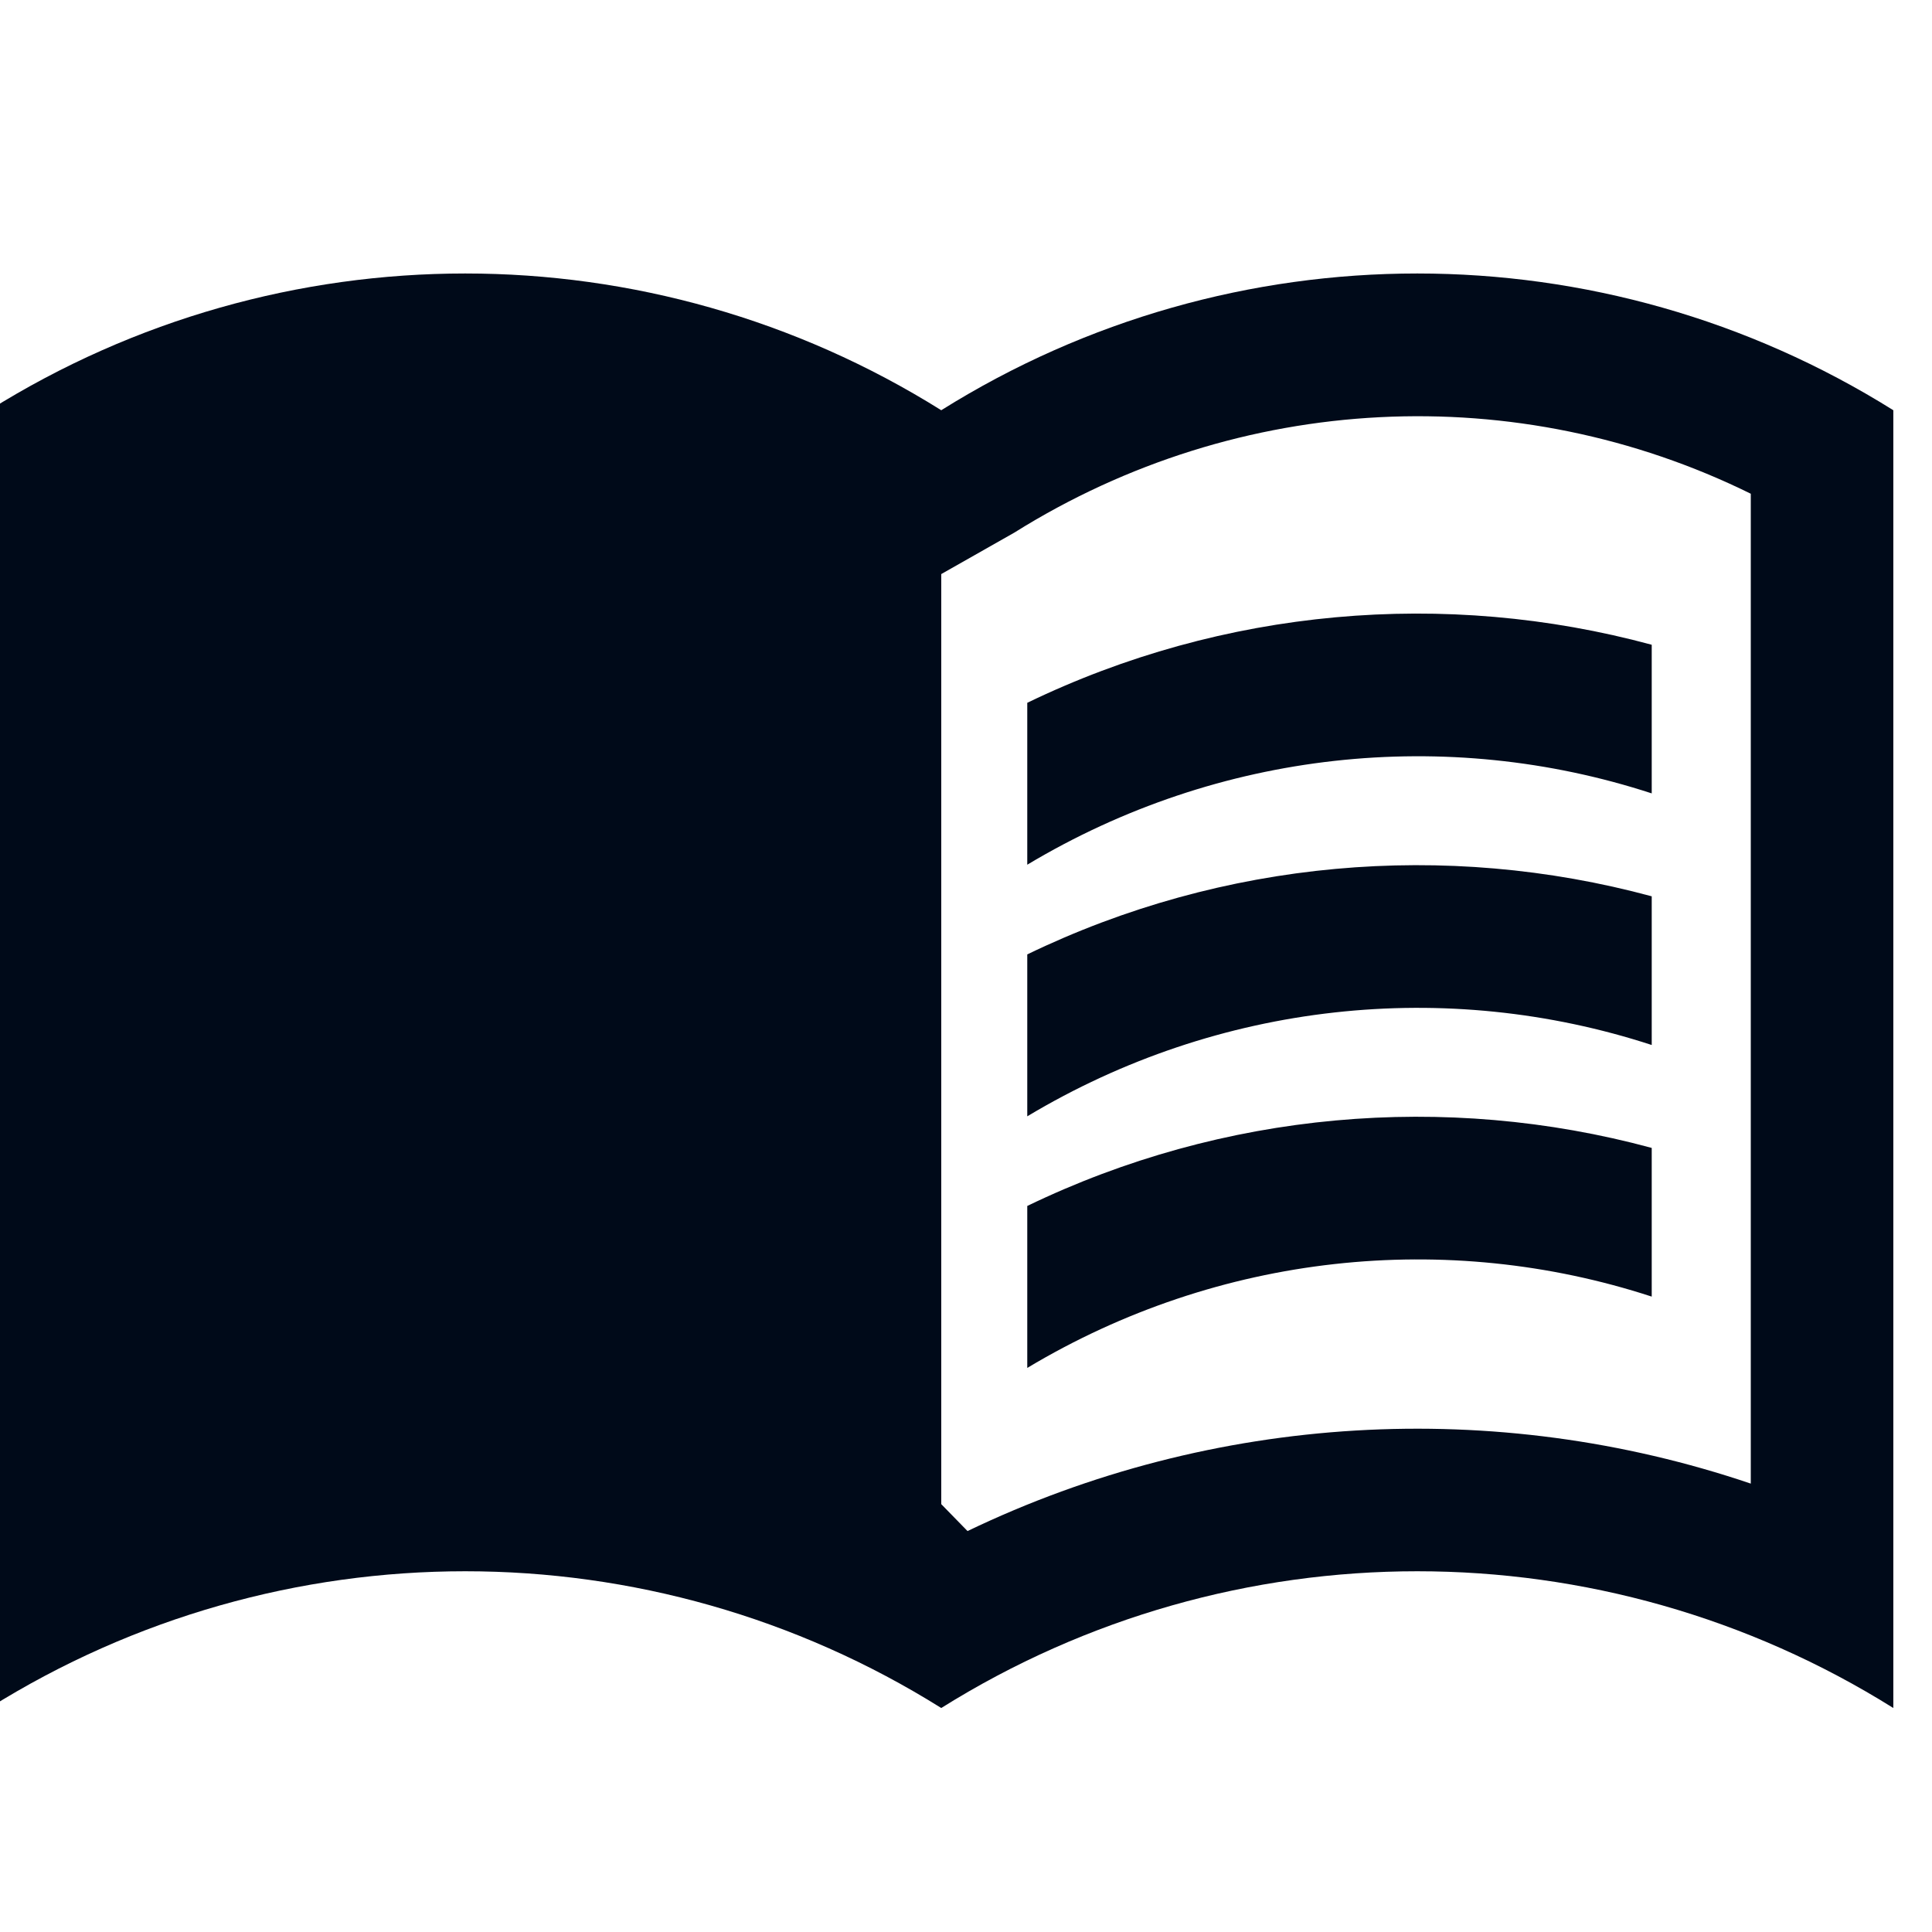 <?xml version="1.0" encoding="UTF-8"?>
<!DOCTYPE svg PUBLIC "-//W3C//DTD SVG 1.1//EN" "http://www.w3.org/Graphics/SVG/1.1/DTD/svg11.dtd">
<!-- Creator: CorelDRAW -->
<svg xmlns="http://www.w3.org/2000/svg" xml:space="preserve" width="3.302mm" height="3.302mm" version="1.1" style="shape-rendering:geometricPrecision; text-rendering:geometricPrecision; image-rendering:optimizeQuality; fill-rule:evenodd; clip-rule:evenodd"
viewBox="0 0 330.18 330.18"
 xmlns:xlink="http://www.w3.org/1999/xlink"
 xmlns:xodm="http://www.corel.com/coreldraw/odm/2003">
 <defs>
  <style type="text/css">
   <![CDATA[
    .fil0 {fill:#000A19}
   ]]>
  </style>
 </defs>
 <g id="Camada_x0020_1">
  <path class="fil0" d="M160.86 291.9c-49.77,-31.16 -112.94,-31.16 -162.71,0l0 -221.79c49.77,-31.16 112.94,-31.16 162.71,0 49.76,-31.16 112.94,-31.16 162.71,0l0 221.79c-49.77,-31.16 -112.95,-31.16 -162.71,0zm121.42 -181.71c-35.29,-9.56 -73.26,-6.26 -106.72,9.92l0 27.67c32.75,-19.62 71.66,-23.63 106.72,-12.19l0 -25.4zm0 42.99c-35.29,-9.55 -73.26,-6.25 -106.72,9.93l0 27.67c32.75,-19.63 71.66,-23.63 106.72,-12.19l0 -25.41zm0 43c-35.29,-9.56 -73.26,-6.25 -106.72,9.92l0 27.68c32.75,-19.63 71.66,-23.64 106.72,-12.19l0 -25.41zm-121.42 -98.07l0 158.95 4.49 4.6c42.06,-20.21 90.18,-22.9 133.86,-8.11l0 -169.17c-39.8,-19.62 -87.33,-17.48 -125.87,6.65l-12.48 7.08z"/>
 </g>
</svg>
